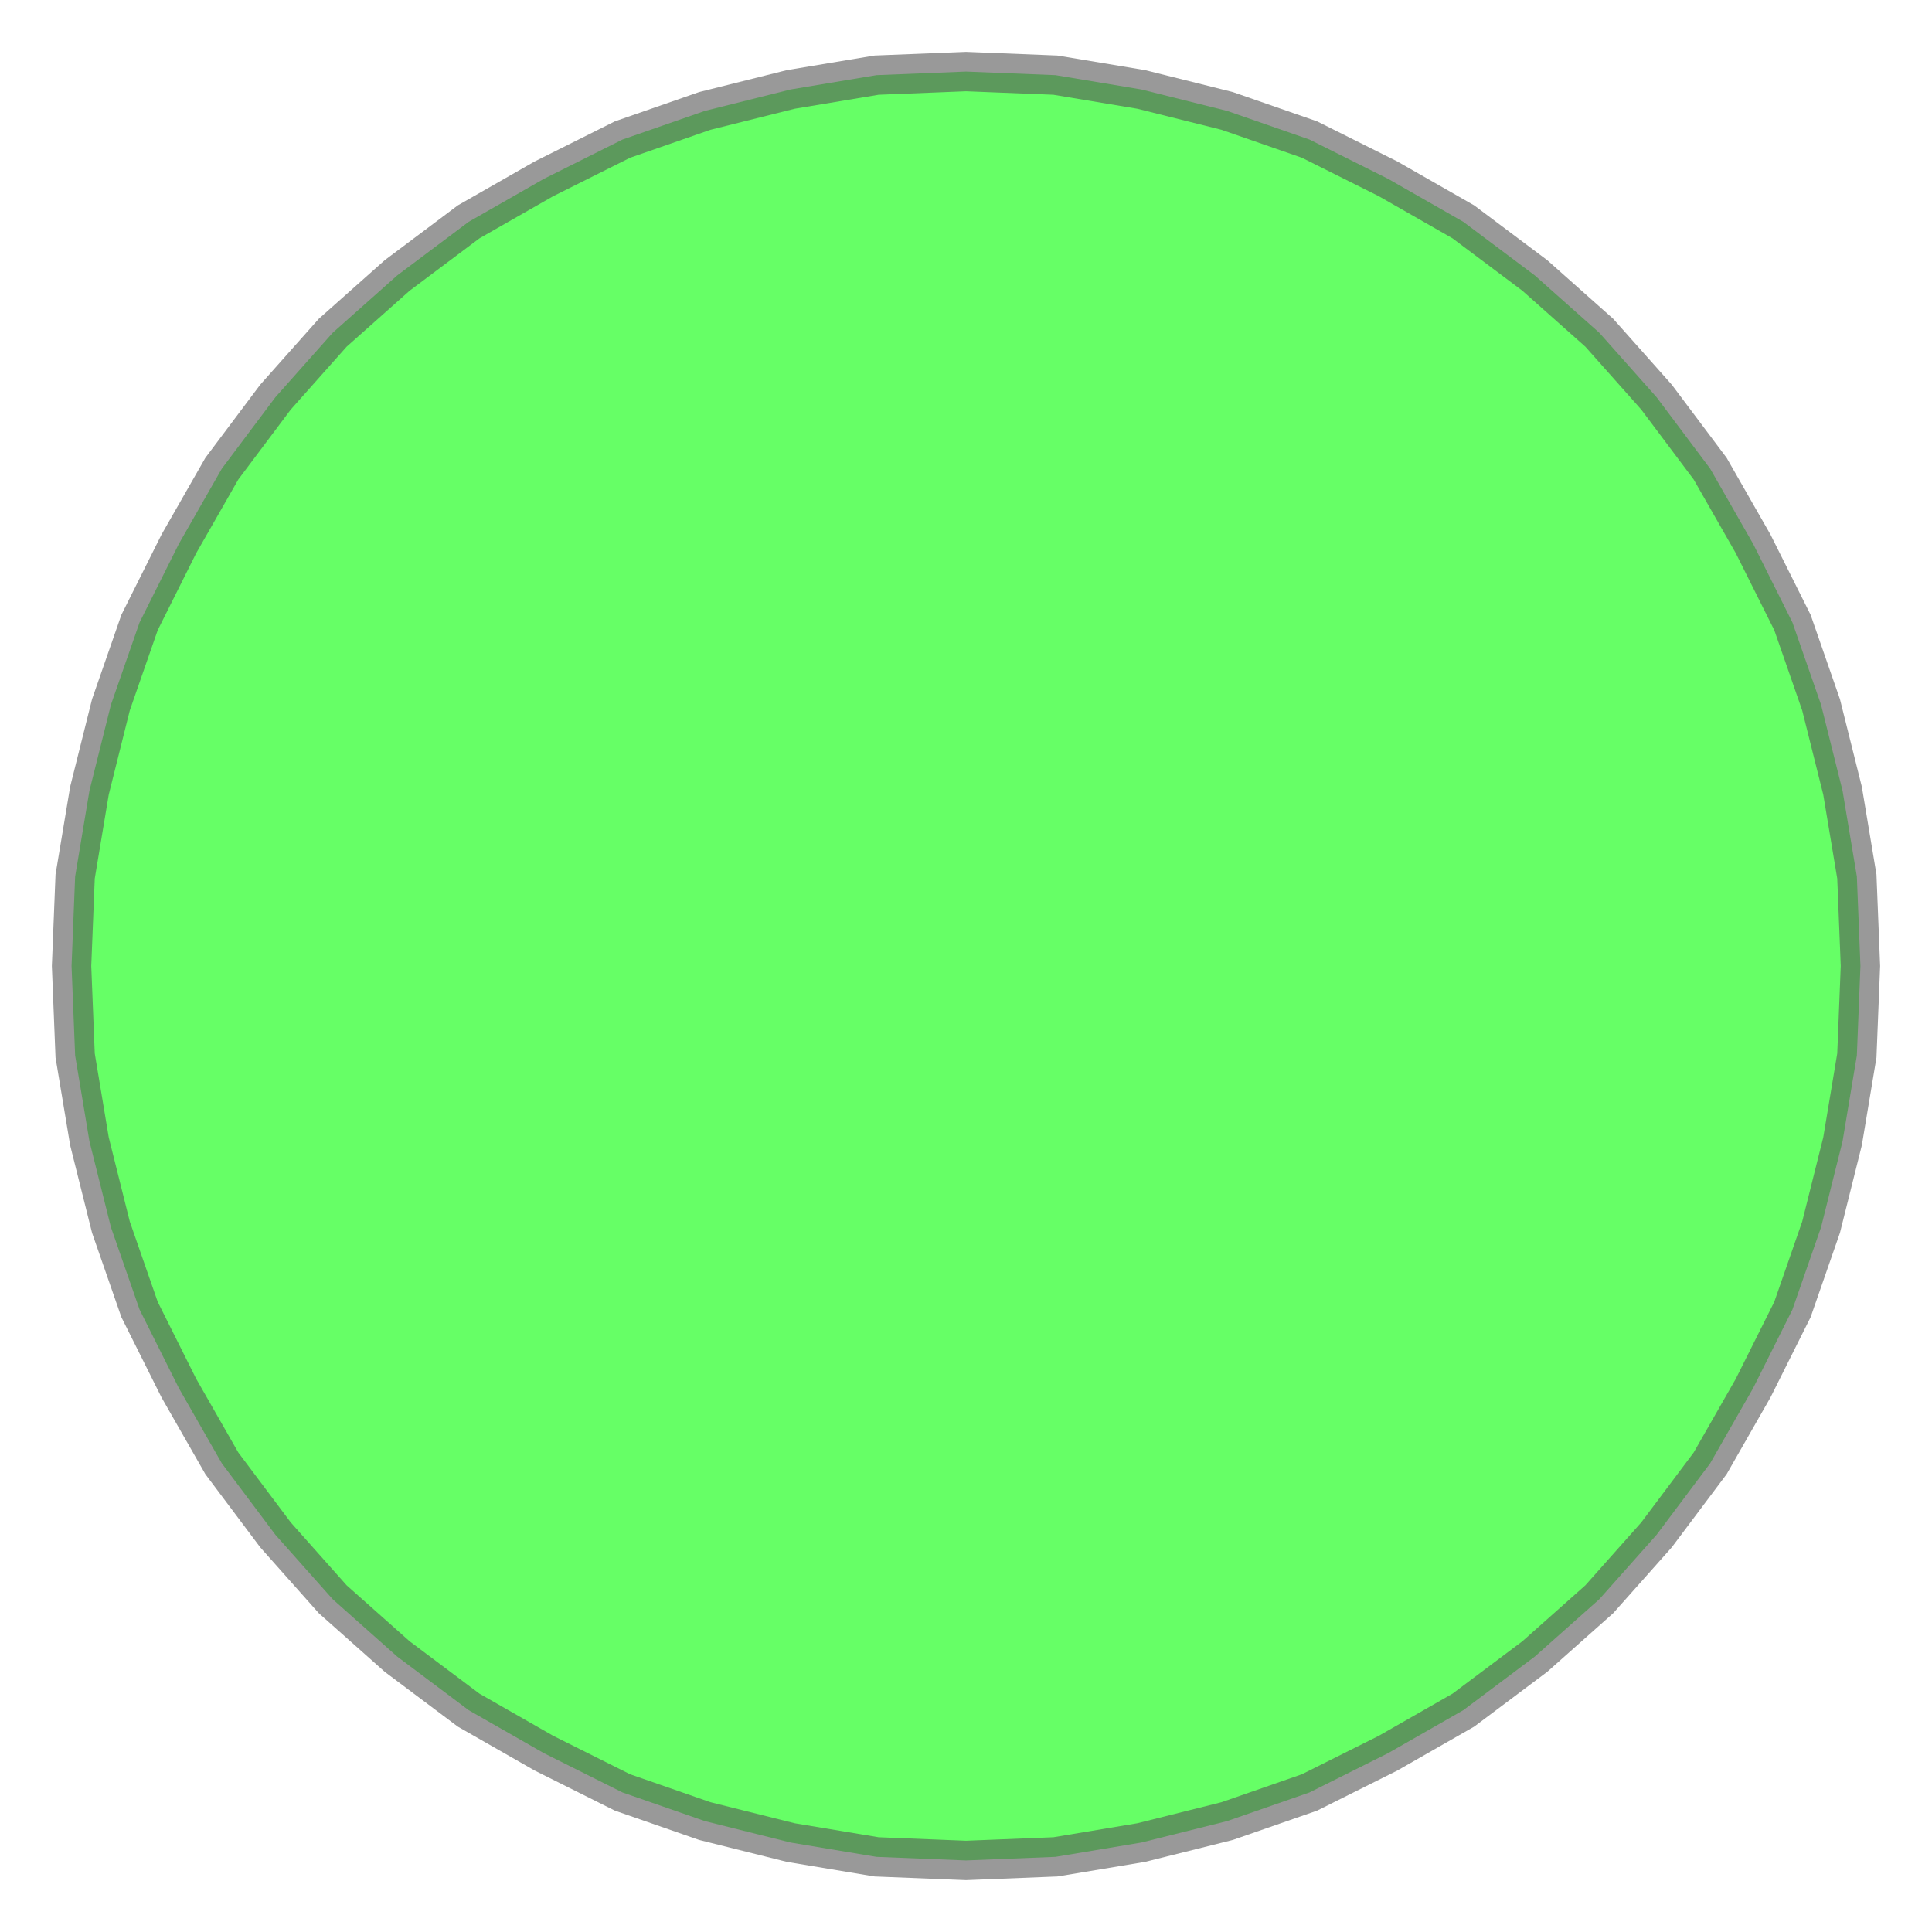 <svg xmlns="http://www.w3.org/2000/svg" xmlns:xlink="http://www.w3.org/1999/xlink" width="100.0" height="100.0" viewBox="-0.27 -0.27 0.54 0.54" preserveAspectRatio="xMinYMin meet"><g transform="matrix(1,0,0,-1,0,0.0)"><g><path fill-rule="evenodd" fill="#00FF00" stroke="#555555" stroke-width="0.011" opacity="0.6" d="M 0.25,0.0 L 0.249,-0.025 L 0.245,-0.049 L 0.239,-0.073 L 0.231,-0.096 L 0.22,-0.118 L 0.208,-0.139 L 0.193,-0.159 L 0.177,-0.177 L 0.159,-0.193 L 0.139,-0.208 L 0.118,-0.22 L 0.096,-0.231 L 0.073,-0.239 L 0.049,-0.245 L 0.025,-0.249 L 4.038861436081467e-16,-0.25 L -0.025,-0.249 L -0.049,-0.245 L -0.073,-0.239 L -0.096,-0.231 L -0.118,-0.22 L -0.139,-0.208 L -0.159,-0.193 L -0.177,-0.177 L -0.193,-0.159 L -0.208,-0.139 L -0.22,-0.118 L -0.231,-0.096 L -0.239,-0.073 L -0.245,-0.049 L -0.249,-0.025 L -0.25,-2.5266077490371514e-16 L -0.249,0.025 L -0.245,0.049 L -0.239,0.073 L -0.231,0.096 L -0.22,0.118 L -0.208,0.139 L -0.193,0.159 L -0.177,0.177 L -0.159,0.193 L -0.139,0.208 L -0.118,0.22 L -0.096,0.231 L -0.073,0.239 L -0.049,0.245 L -0.025,0.249 L -7.120580697431197e-16,0.25 L 0.025,0.249 L 0.049,0.245 L 0.073,0.239 L 0.096,0.231 L 0.118,0.22 L 0.139,0.208 L 0.159,0.193 L 0.177,0.177 L 0.193,0.159 L 0.208,0.139 L 0.22,0.118 L 0.231,0.096 L 0.239,0.073 L 0.245,0.049 L 0.249,0.025 L 0.25,2.0596337842826493e-15 L 0.25,0.0 z" /></g></g></svg>